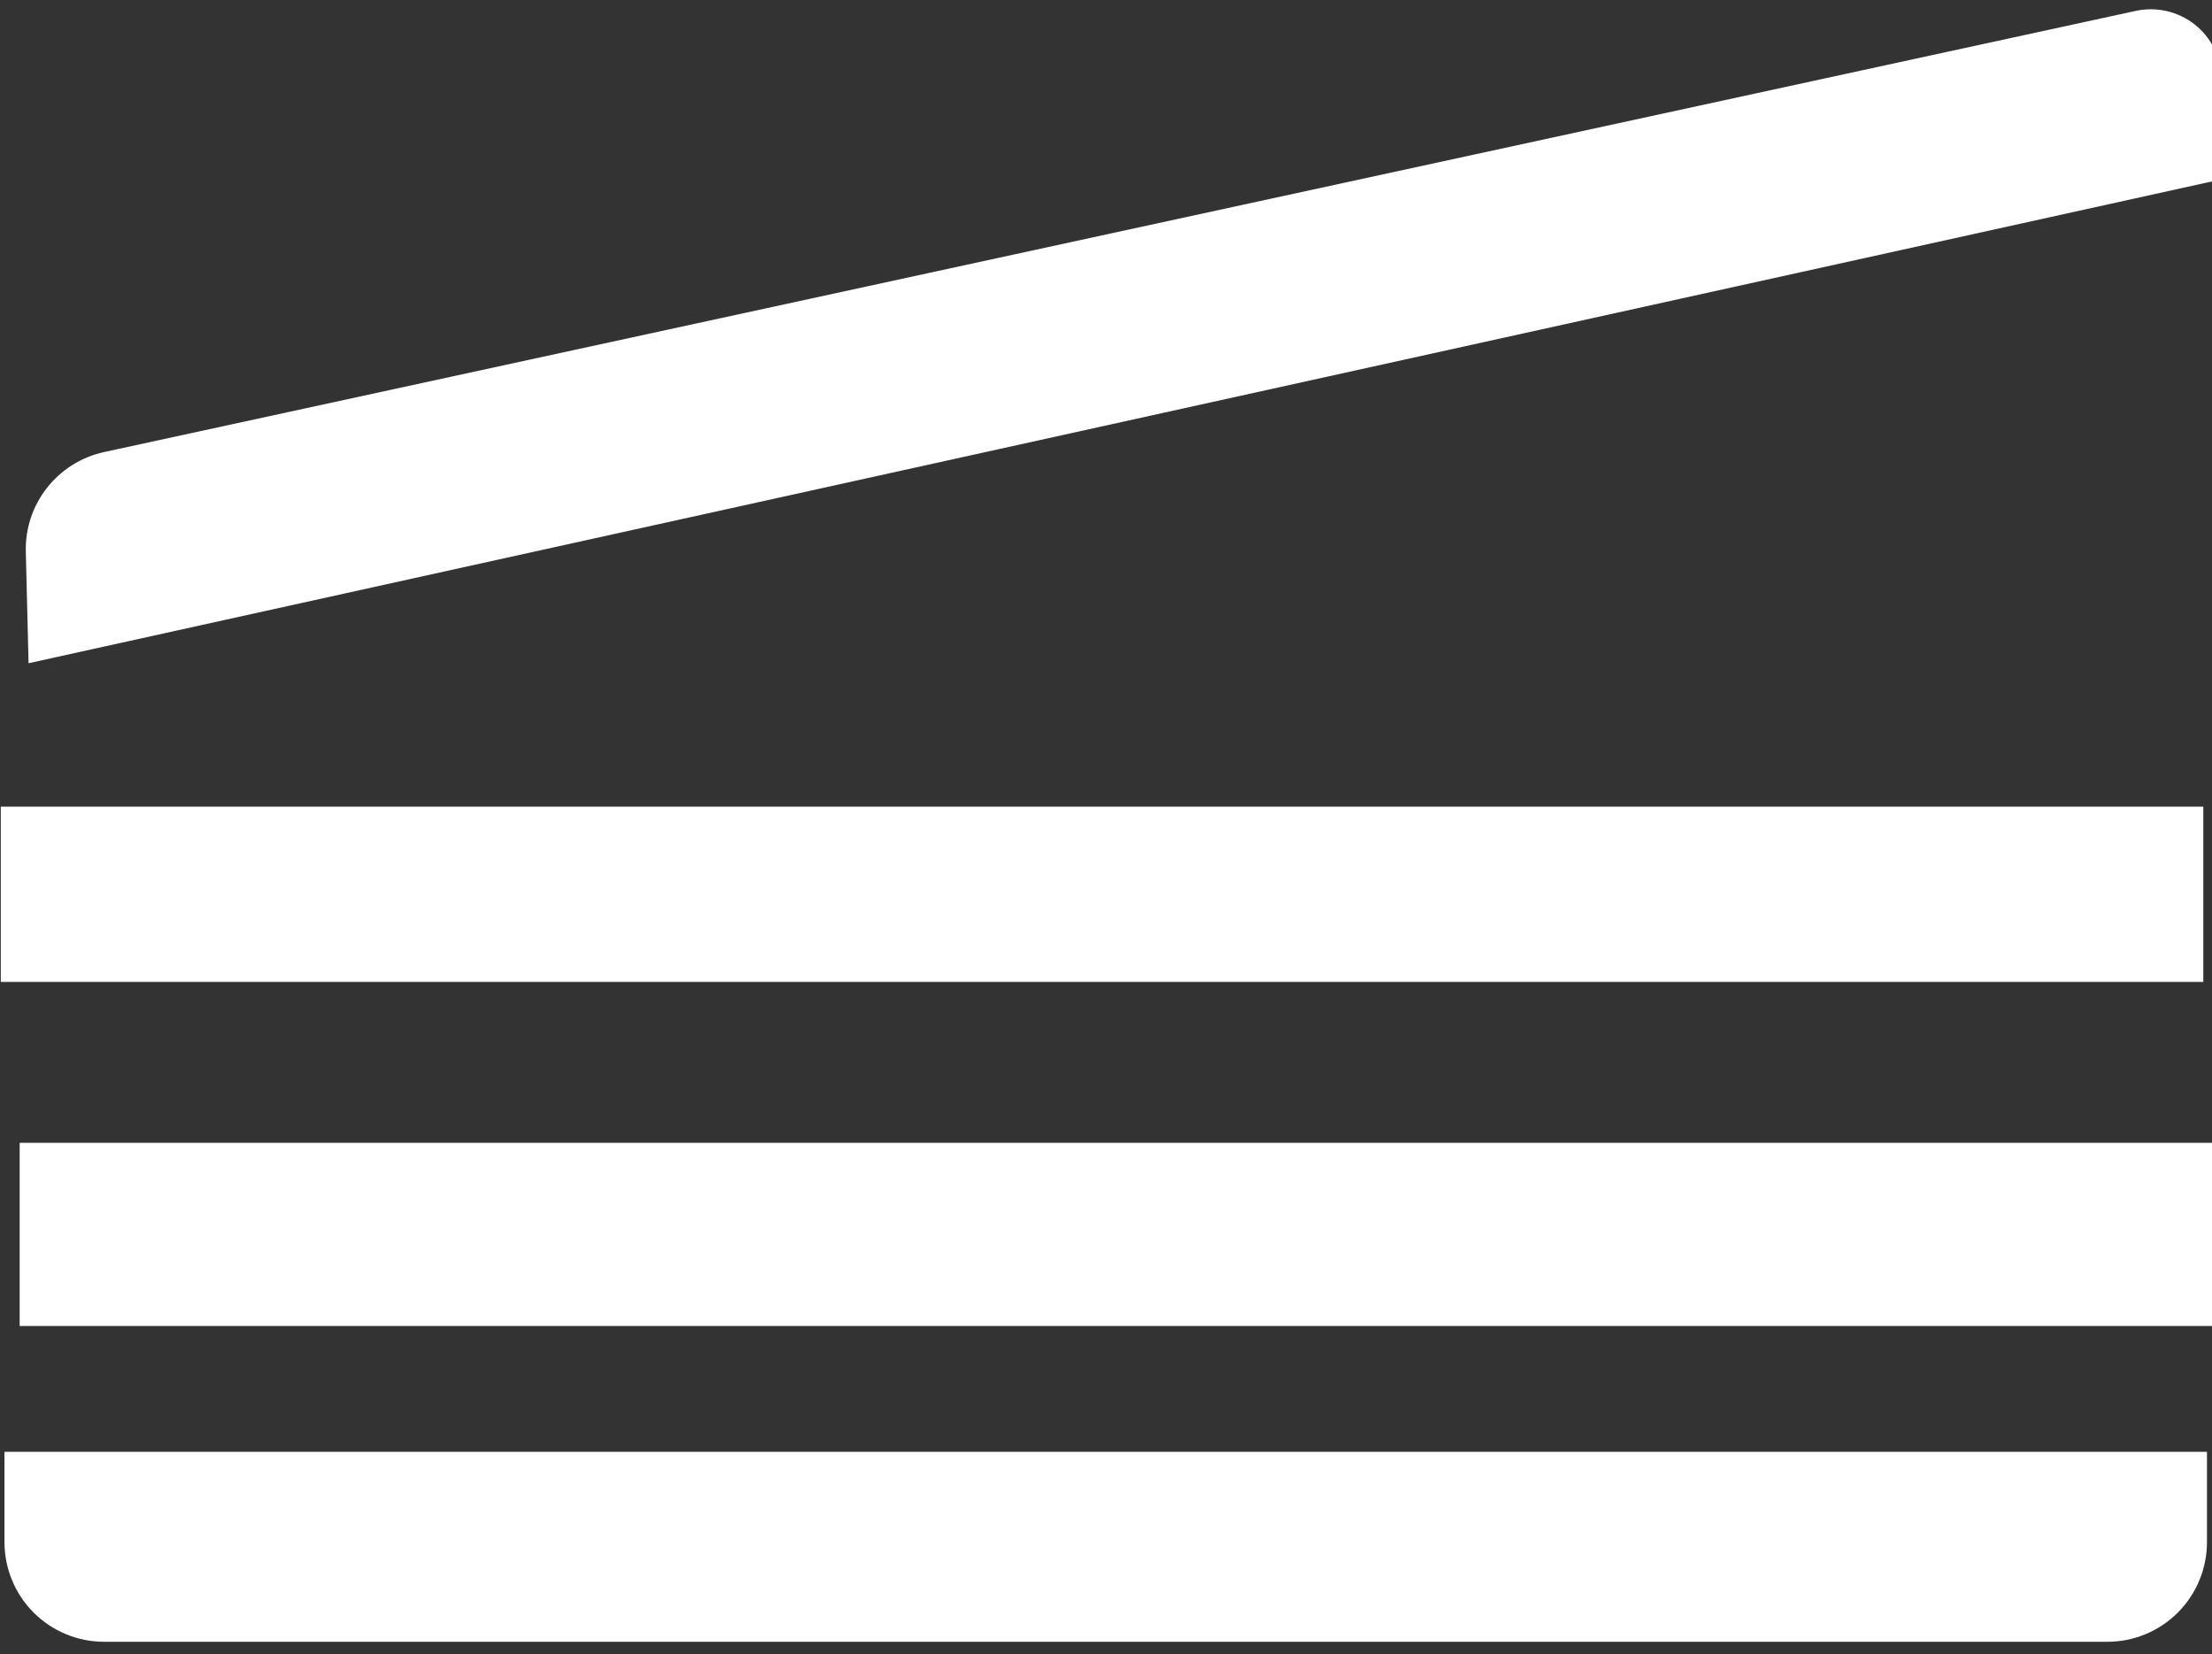 <?xml version="1.0" encoding="UTF-8" standalone="no"?>
<!DOCTYPE svg PUBLIC "-//W3C//DTD SVG 1.1//EN" "http://www.w3.org/Graphics/SVG/1.1/DTD/svg11.dtd">
<svg width="100%" height="100%" viewBox="0 0 111 83" version="1.1" xmlns="http://www.w3.org/2000/svg" xmlns:xlink="http://www.w3.org/1999/xlink" xml:space="preserve" style="fill-rule:evenodd;clip-rule:evenodd;stroke-linejoin:round;stroke-miterlimit:1.414;">
    <rect x="0" y="0" width="111" height="83" fill="#333333" stroke="none"/>
    <g transform="matrix(1,0,0,1,-676.099,-3377.38)">
        <g transform="matrix(0.825,0,0,0.957,-324.416,2885.05)">
            <g transform="matrix(0.247,-0.047,0.028,0.167,957.388,402.864)">
                <path d="M1455.94,1102.48C1456.54,1096.05 1454.85,1089.38 1451.34,1084.3C1447.82,1079.22 1442.85,1076.27 1437.77,1076.25C1351.79,1075.86 1022.2,1074.39 937.755,1074.01C926.257,1073.96 916.966,1084.46 915.603,1099.04C914.094,1115.2 912.413,1133.18 912.413,1133.18L1453.06,1133.25C1453.06,1133.25 1454.54,1117.44 1455.94,1102.48Z" style="fill:white;"/>
            </g>
            <g transform="matrix(0.251,0,0,0.162,983.209,400.26)">
                <rect x="919.252" y="1074.72" width="533.742" height="59.278" style="fill:white;"/>
            </g>
            <g transform="matrix(0.251,0,0,0.155,982.061,390.16)">
                <rect x="919.252" y="1074.72" width="533.742" height="59.278" style="fill:white;"/>
            </g>
            <g transform="matrix(0.251,0,0,0.168,982.285,410.011)">
                <path d="M1452.99,1074.72L919.252,1074.72C919.252,1074.72 919.252,1088.58 919.252,1102.89C919.252,1111.14 921.795,1119.06 926.322,1124.89C930.849,1130.72 936.99,1134 943.392,1134C1032.18,1134 1340.06,1134 1428.85,1134C1435.26,1134 1441.4,1130.72 1445.92,1124.89C1450.45,1119.06 1452.99,1111.14 1452.99,1102.89C1452.99,1088.58 1452.99,1074.72 1452.99,1074.72Z" style="fill:white;"/>
            </g>
        </g>
    </g>
</svg>

